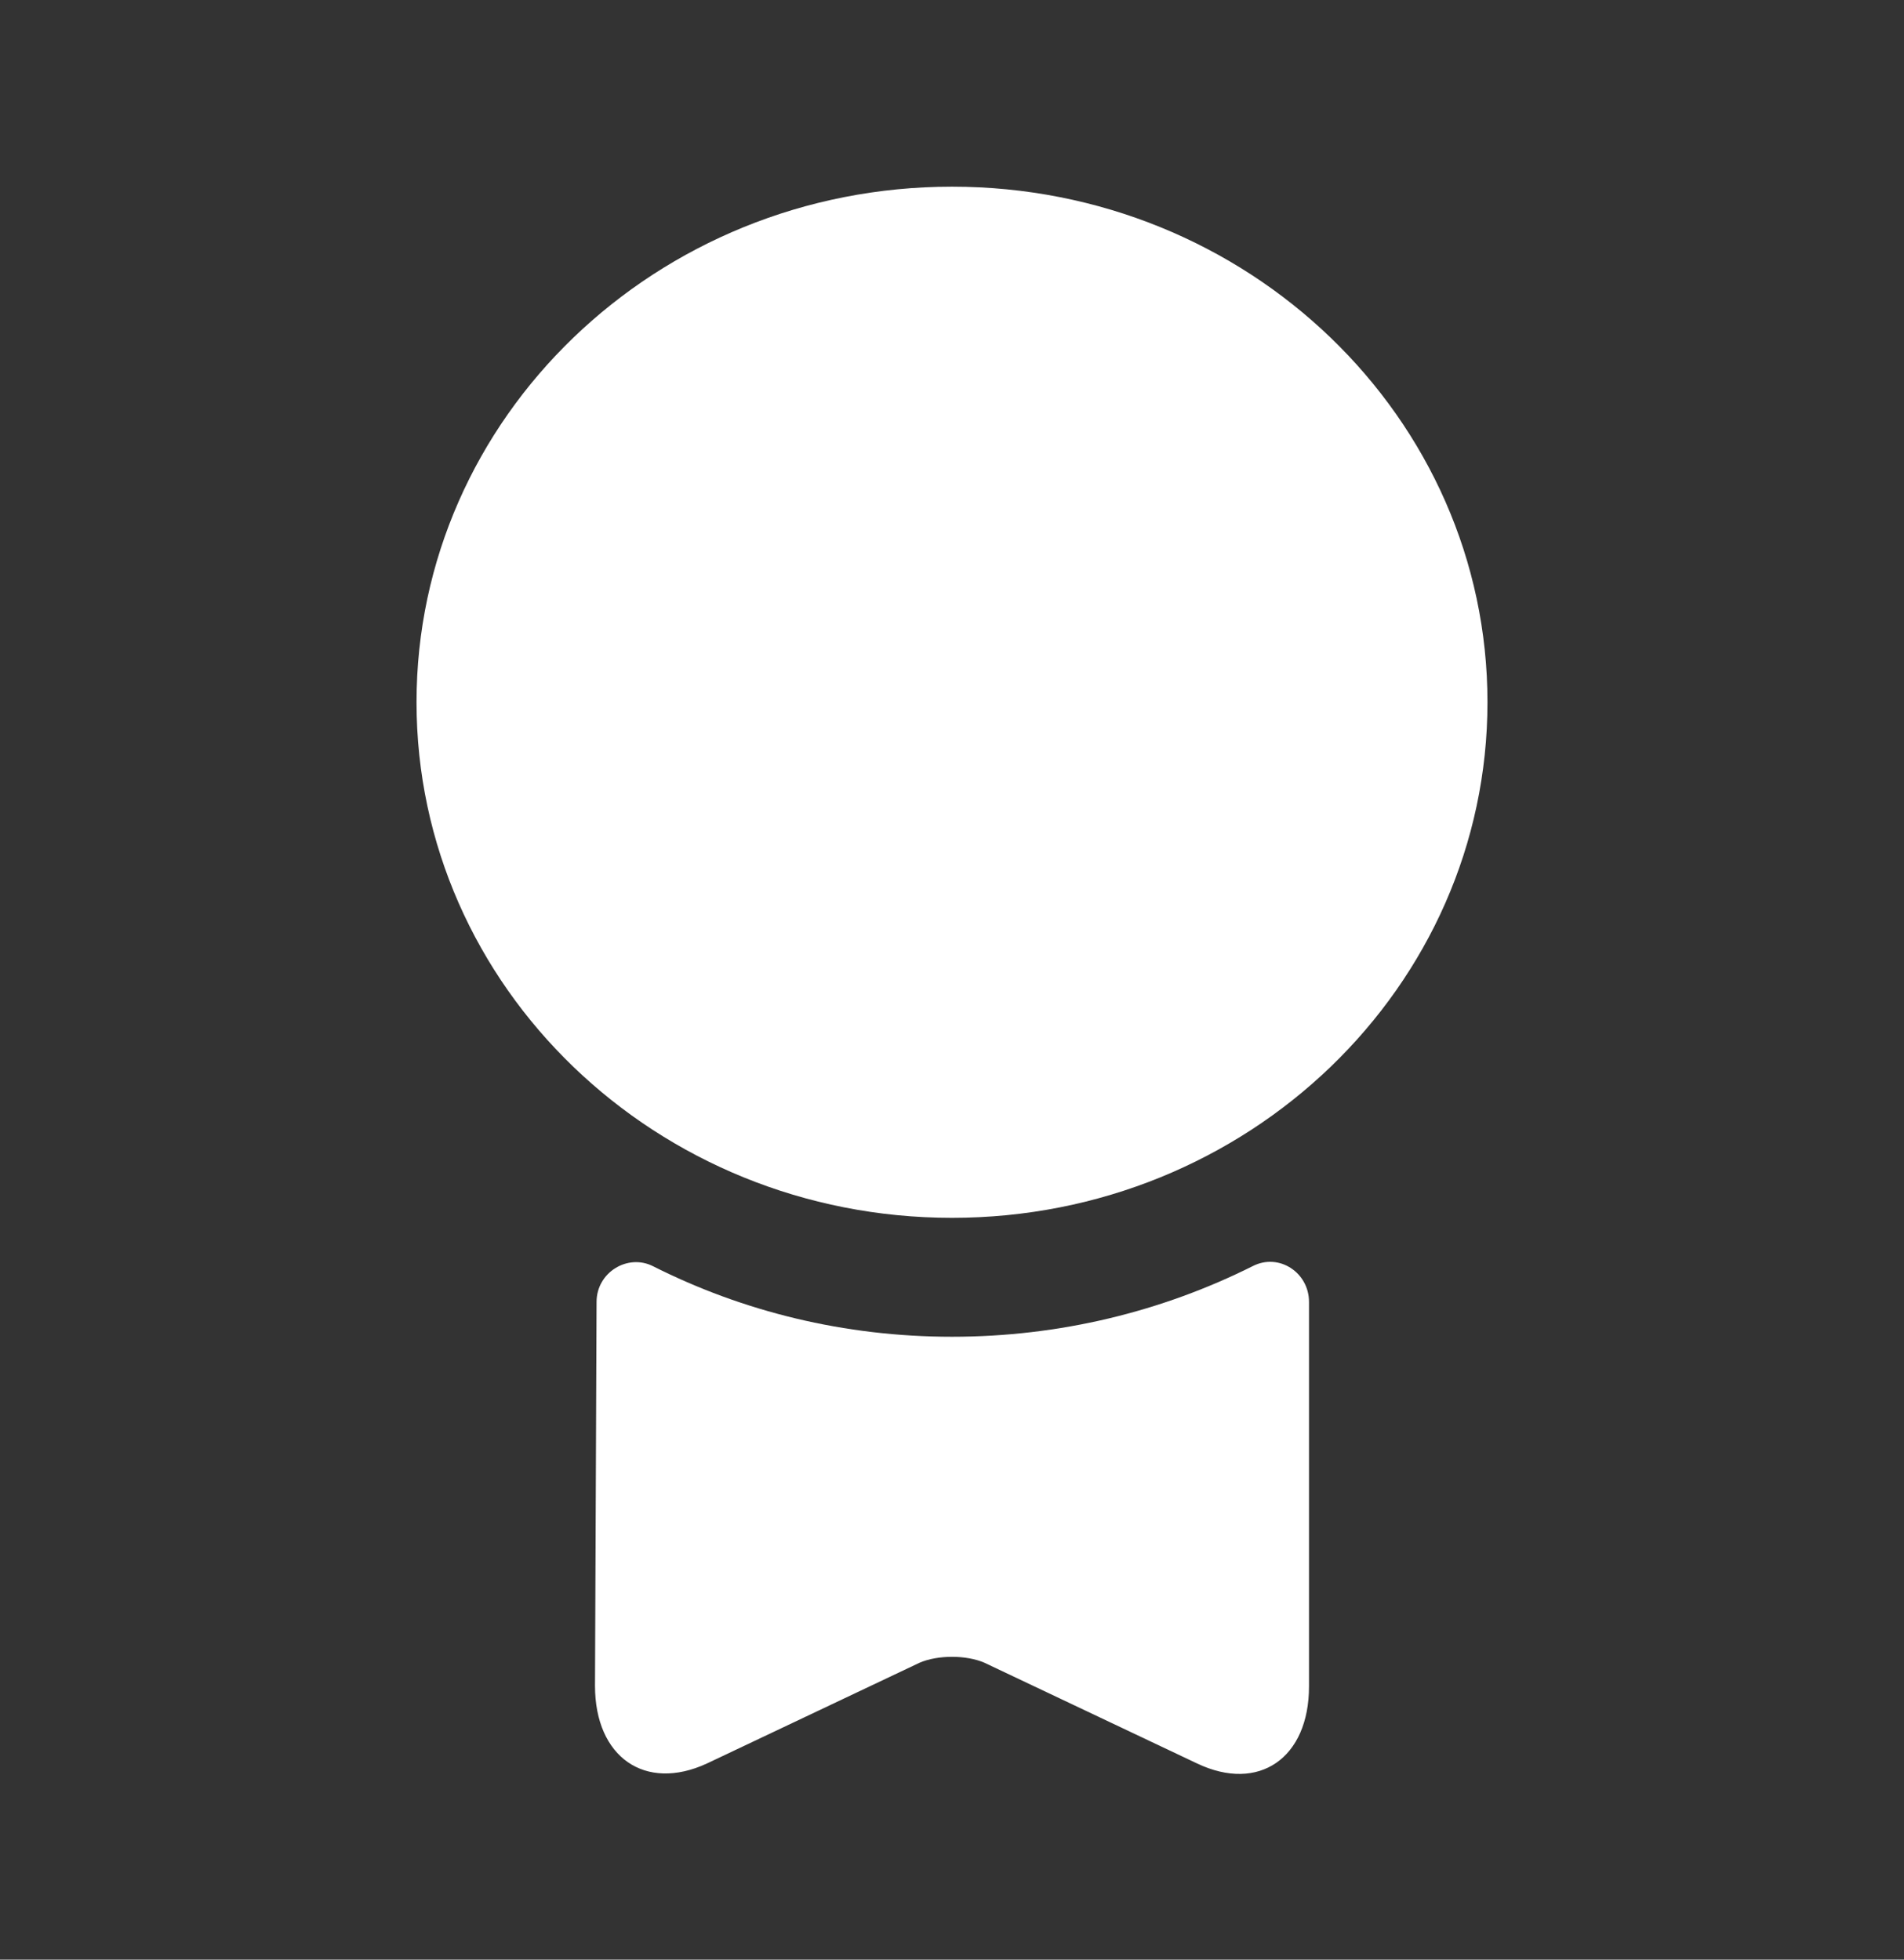 <?xml version="1.0" encoding="UTF-8"?> <svg xmlns="http://www.w3.org/2000/svg" width="34" height="35" viewBox="0 0 34 35" fill="none"><rect x="0" y="0" width="34" height="35" fill="#333333" stroke="none"/><path d="M17 21.751C22.281 21.751 26.562 17.628 26.562 12.542C26.562 7.457 22.281 3.334 17 3.334C11.719 3.334 7.438 7.457 7.438 12.542C7.438 17.628 11.719 21.751 17 21.751Z" fill="white"></path><path d="M22.369 22.614C22.837 22.373 23.375 22.727 23.375 23.252V30.122C23.375 31.398 22.483 32.021 21.378 31.497L17.581 29.698C17.255 29.556 16.745 29.556 16.419 29.698L12.623 31.497C11.518 32.007 10.625 31.383 10.625 30.108L10.653 23.252C10.653 22.727 11.206 22.387 11.659 22.614C13.26 23.422 15.073 23.875 17 23.875C18.927 23.875 20.754 23.422 22.369 22.614Z" fill="white"></path></svg> 